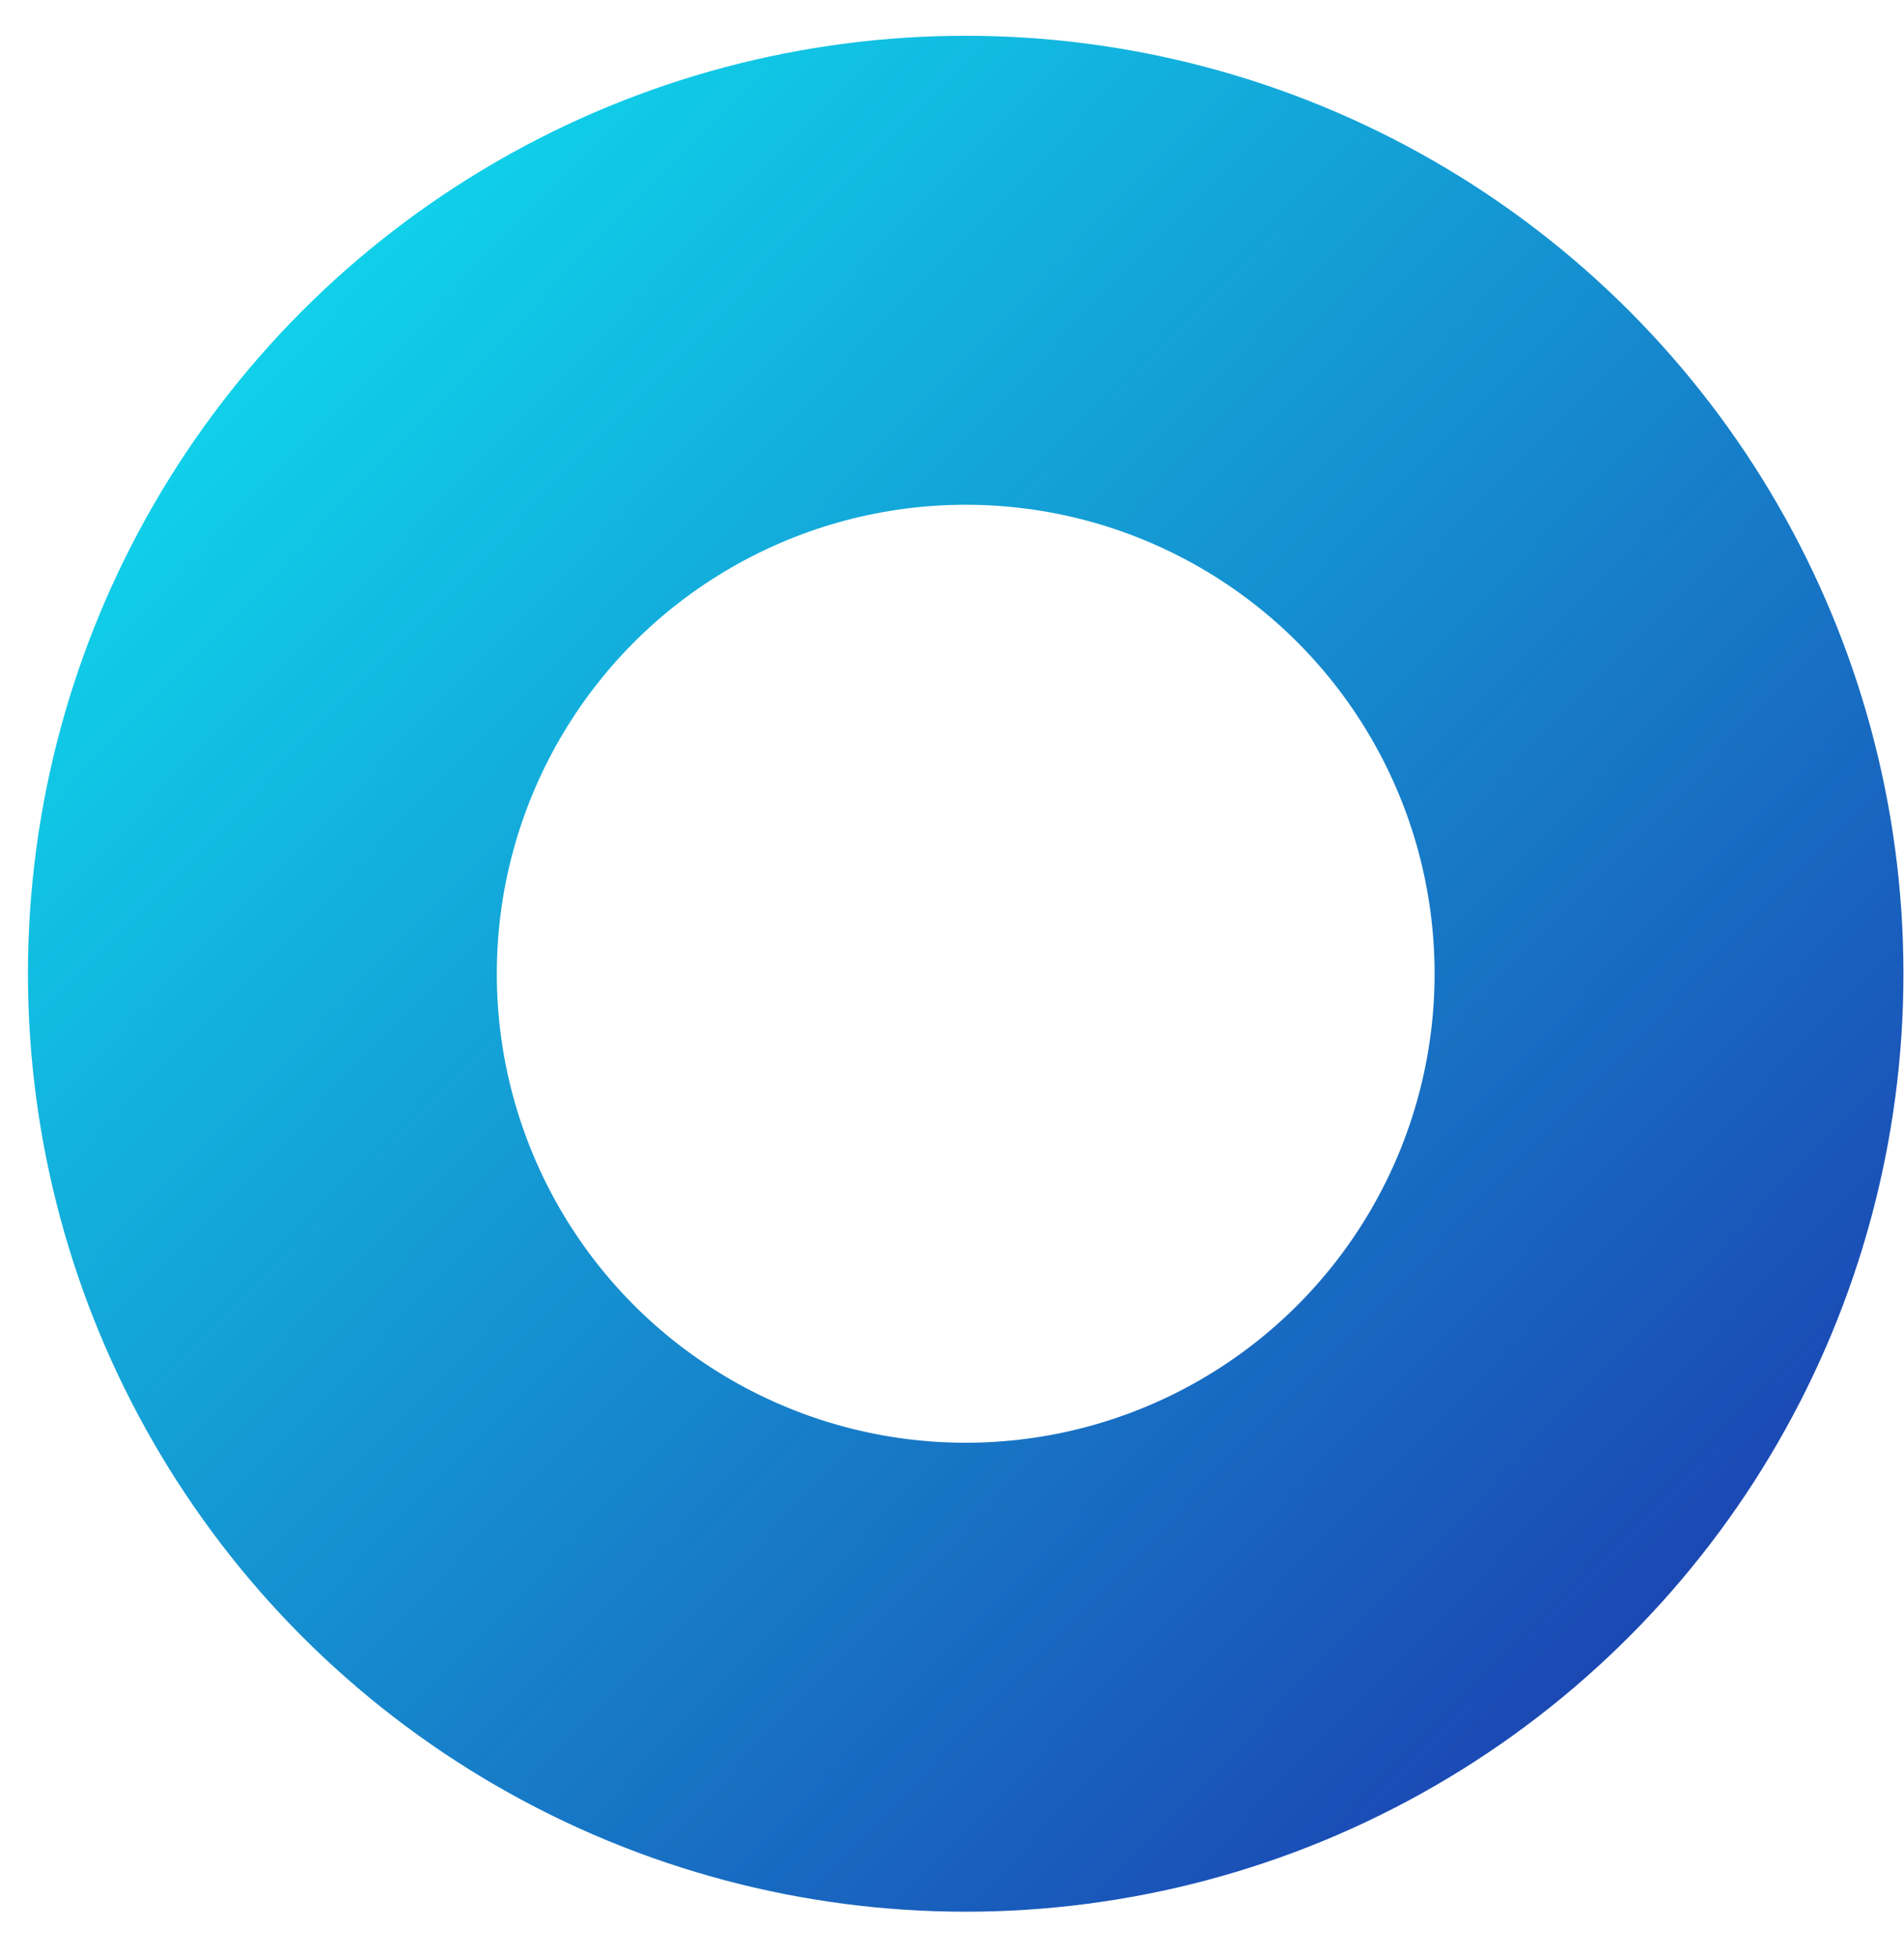 <svg width="36" height="37" viewBox="0 0 36 37" fill="none" xmlns="http://www.w3.org/2000/svg">
<circle cx="18.259" cy="18.407" r="13.298" stroke="url(#paint0_linear_222_1275)" stroke-width="8.865"/>
<defs>
<linearGradient id="paint0_linear_222_1275" x1="0.528" y1="3.868" x2="32.088" y2="34.435" gradientUnits="userSpaceOnUse">
<stop stop-color="#0EE4F1"/>
<stop offset="1" stop-color="#1C3CAF"/>
</linearGradient>
</defs>
</svg>
